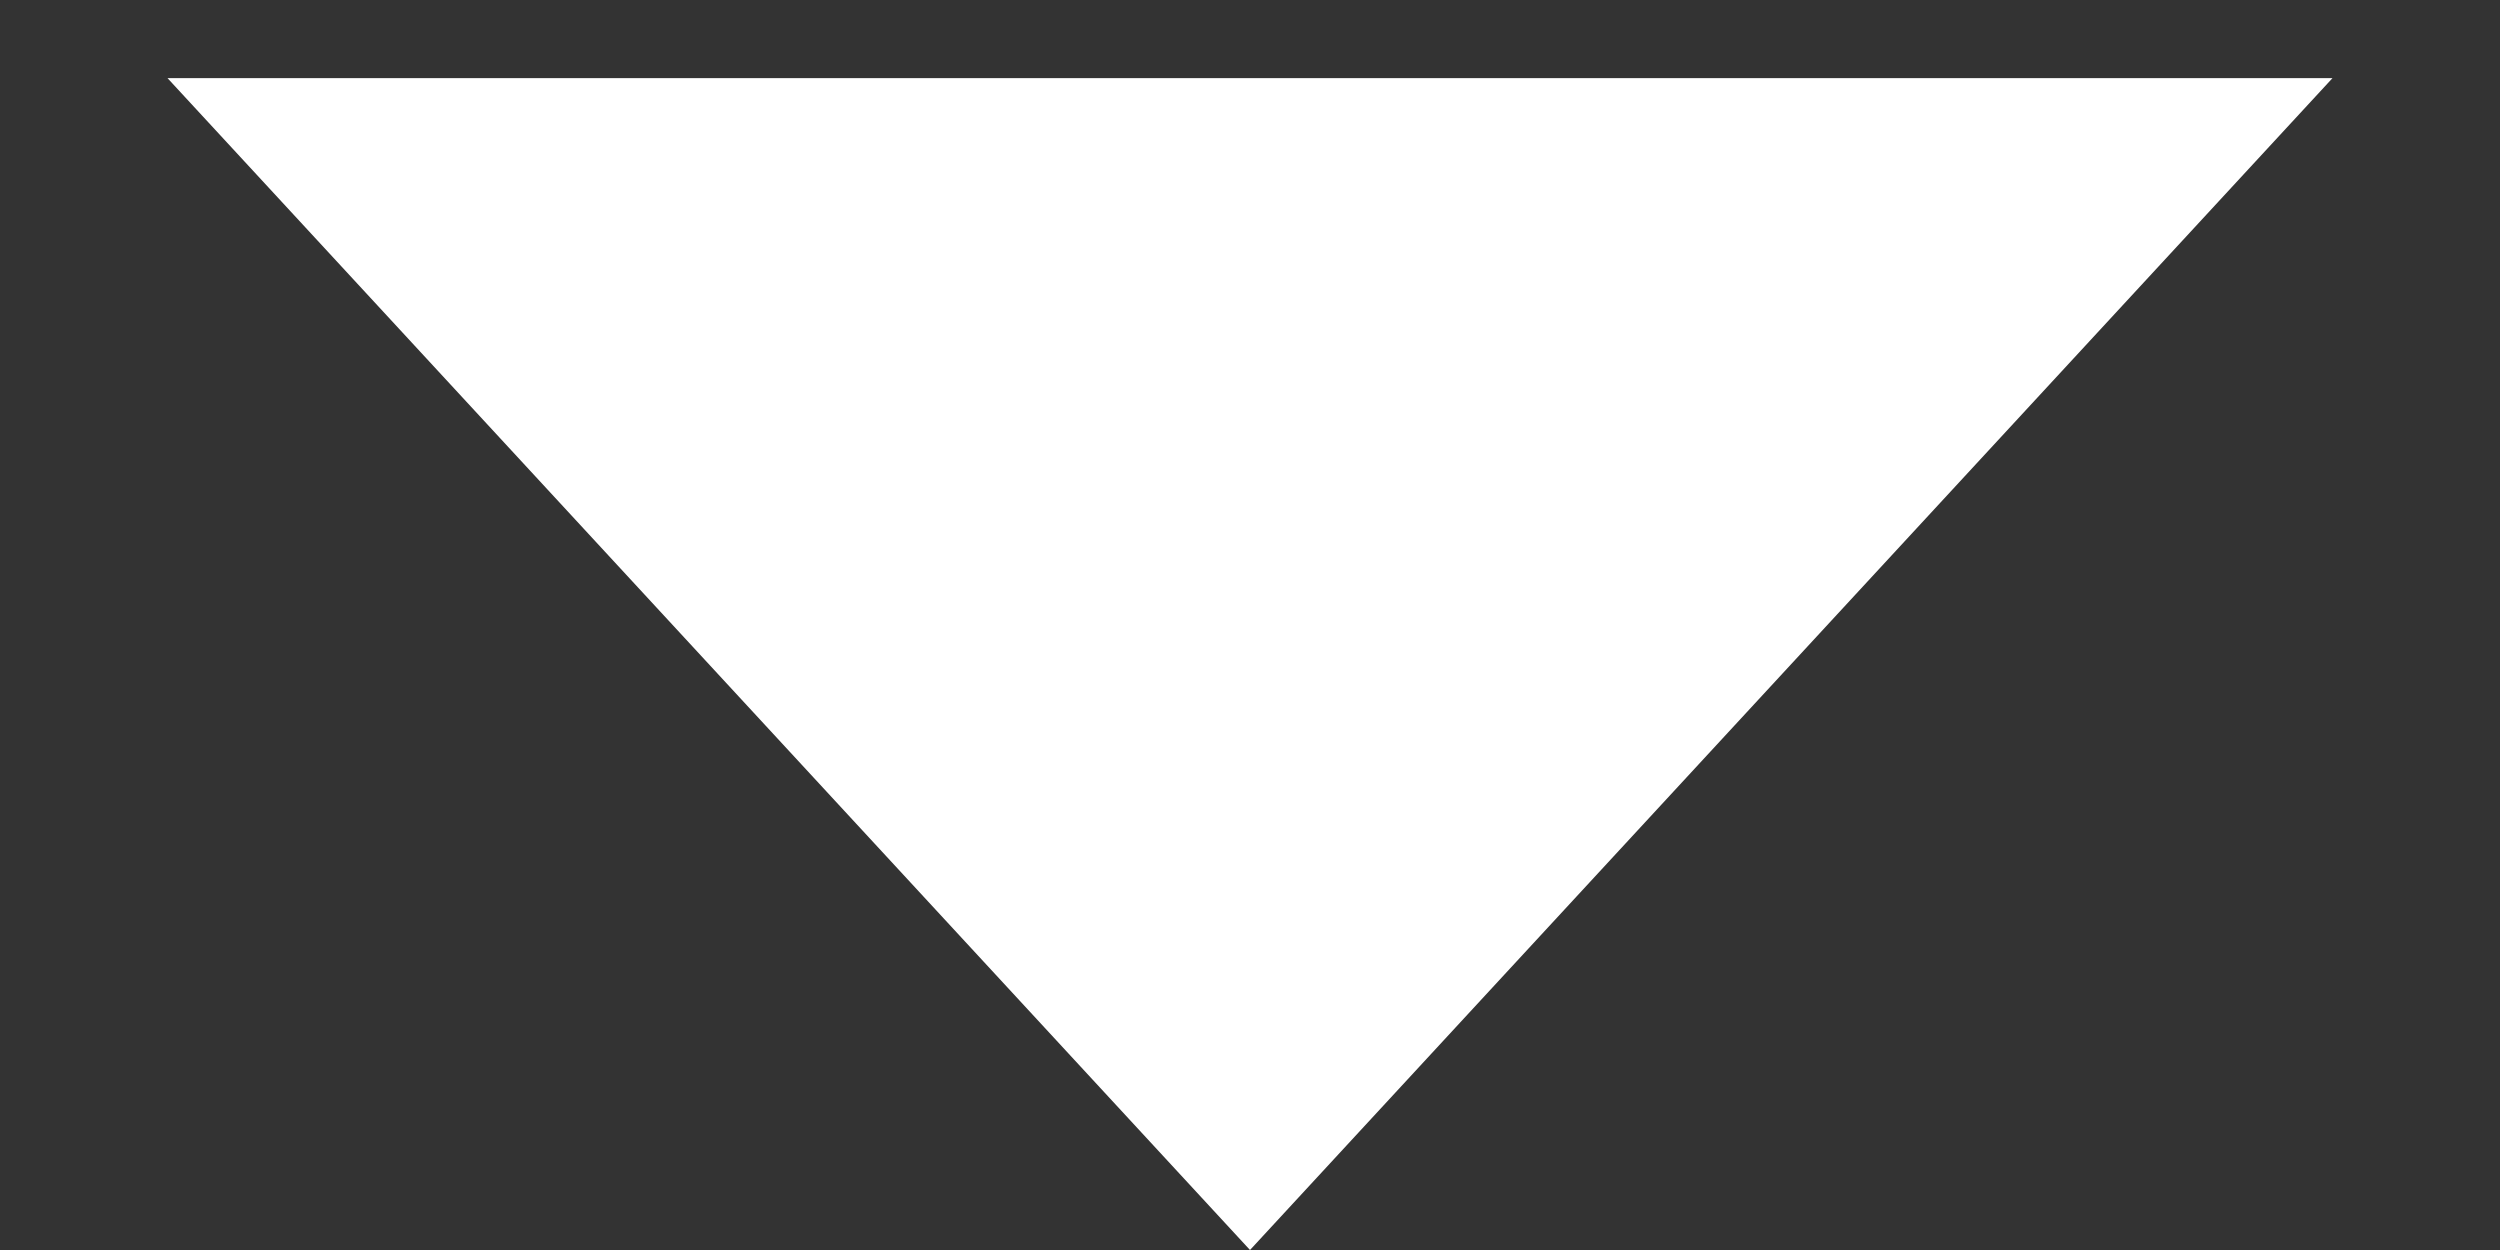 <?xml version="1.0" encoding="UTF-8"?> <svg xmlns="http://www.w3.org/2000/svg" width="8" height="4" viewBox="0 0 8 4" fill="none"><rect x="0" y="0" width="8" height="4" fill="#333333" stroke="none"/> <path d="M4 4L0.536 0.25L7.464 0.25L4 4Z" fill="white"></path> </svg> 